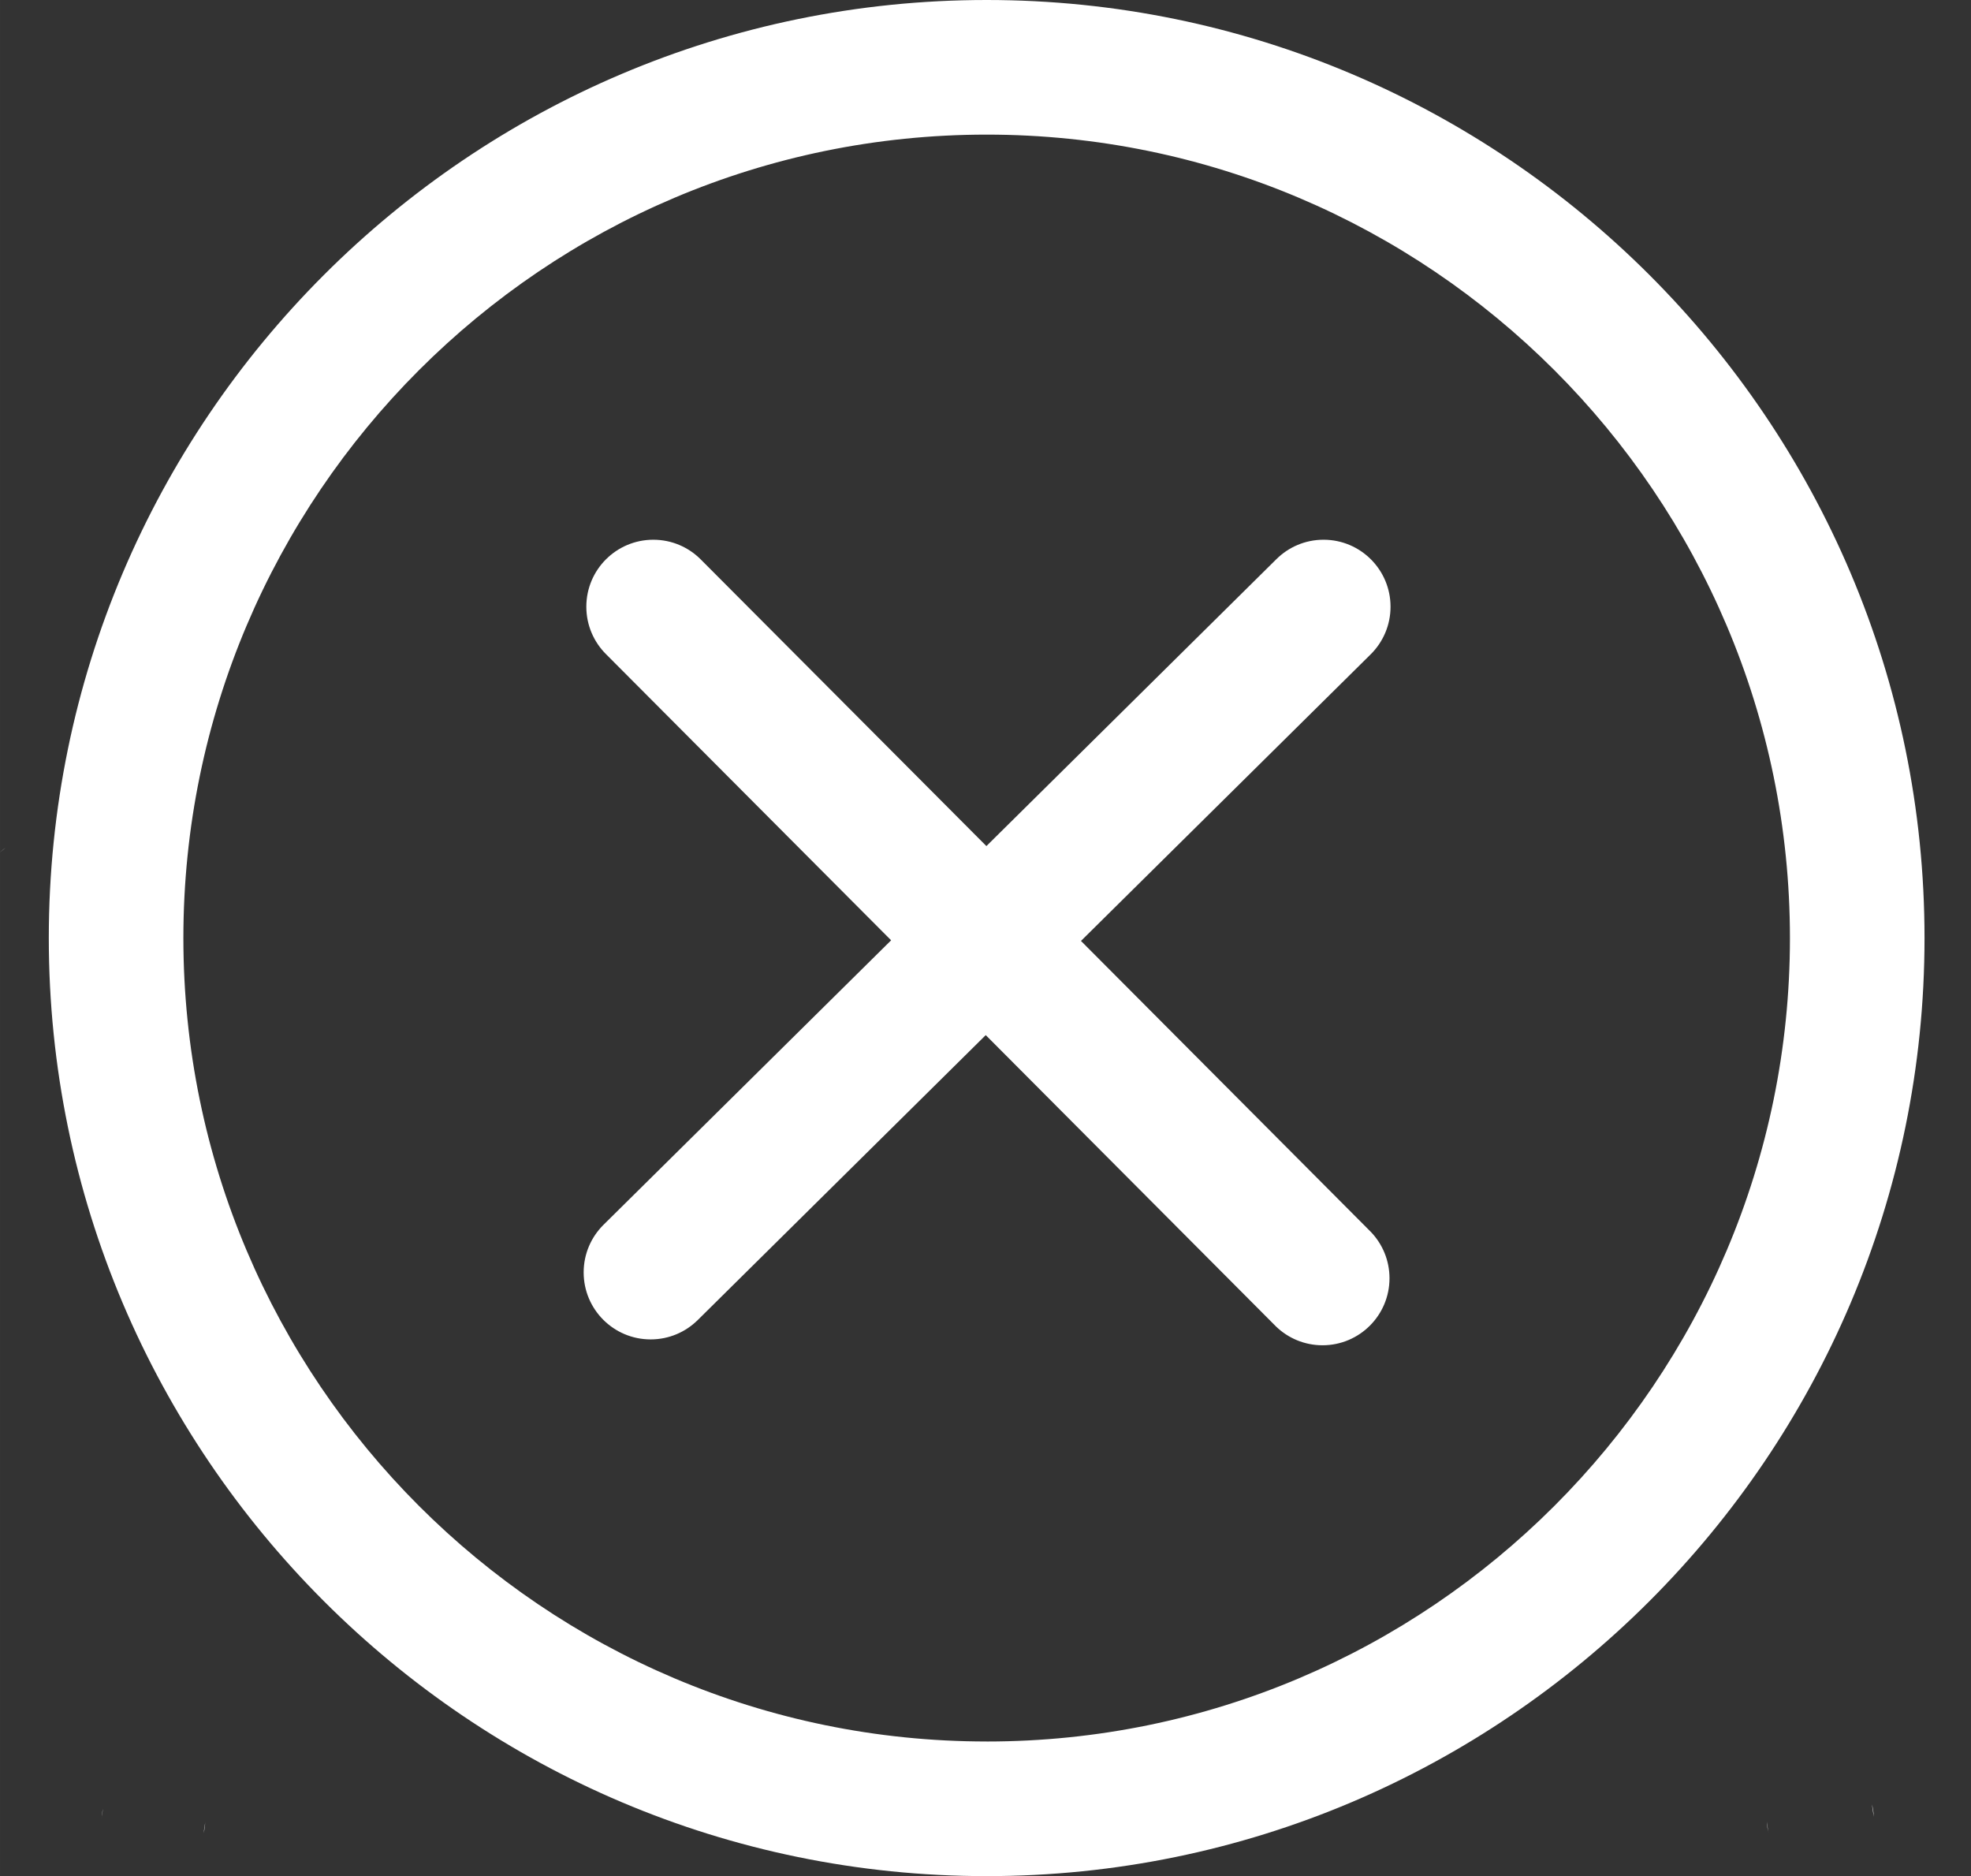<svg height="48" width="50.438" xmlns:xlink="http://www.w3.org/1999/xlink" xmlns="http://www.w3.org/2000/svg" version="1.1" viewBox="0 0 1076 1024" class="icon"><rect x="0" y="0" width="1076" height="1024" fill="#333333" stroke="none"/><path fill="#ffffff" d="M1074.977 463.141l1.763 1.396q-0.869-0.735-1.763-1.396zM0 465.15l3.184-2.523c-3.822 2.659-6.942 6.058-9.205 10.009z"></path><path fill="#ffffff" d="M111.983 994.893c-0.282 1.886-0.576 3.759-0.833 5.657 0.53-2.012 0.843-4.326 0.86-6.71zM83.758 1021.833zM55.569 991.477q0.306-2.118 0.637-4.237c-0.43 1.794-0.687 3.859-0.71 5.981z"></path><path fill="#ffffff" d="M1021.931 984.901c0.355 2.216 0.673 4.445 0.992 6.674-0.088-2.676-0.521-5.217-1.258-7.625zM965.272 999.46c-0.245-1.751-0.502-3.49-0.771-5.229 0.137 2.393 0.541 4.636 1.182 6.776z"></path><path fill="#ffffff" d="M538.634 0c-282.327 0-512 229.673-512 512s229.673 512 512 512 512-229.673 512-512-229.673-512-512-512zM538.634 950.516c-241.808 0-438.528-196.757-438.528-438.528s196.721-438.516 438.528-438.516 438.528 196.721 438.528 438.528-196.757 438.528-438.528 438.528z"></path><path fill="#ffffff" d="M748.554 305.446c-6.631-6.706-15.832-10.858-26.003-10.858-10.025 0-19.107 4.034-25.712 10.568l-158.353 156.638-155.944-156.458c-6.621-6.639-15.777-10.747-25.893-10.747-20.195 0-36.566 16.371-36.566 36.566 0 10.079 4.078 19.206 10.674 25.82l155.723 156.249-156.997 155.258c-6.704 6.632-10.856 15.833-10.856 26.003 0 20.197 16.373 36.571 36.571 36.571 10.027 0 19.112-4.036 25.718-10.571l157.214-155.512 158.466 159.030c6.568 6.345 15.524 10.255 25.393 10.255 20.194 0 36.564-16.37 36.564-36.564 0-9.814-3.867-18.726-10.16-25.293l-158.27-158.833 158.136-156.409c6.706-6.631 10.858-15.832 10.858-26.003 0-10.025-4.034-19.107-10.568-25.712z"></path></svg>
